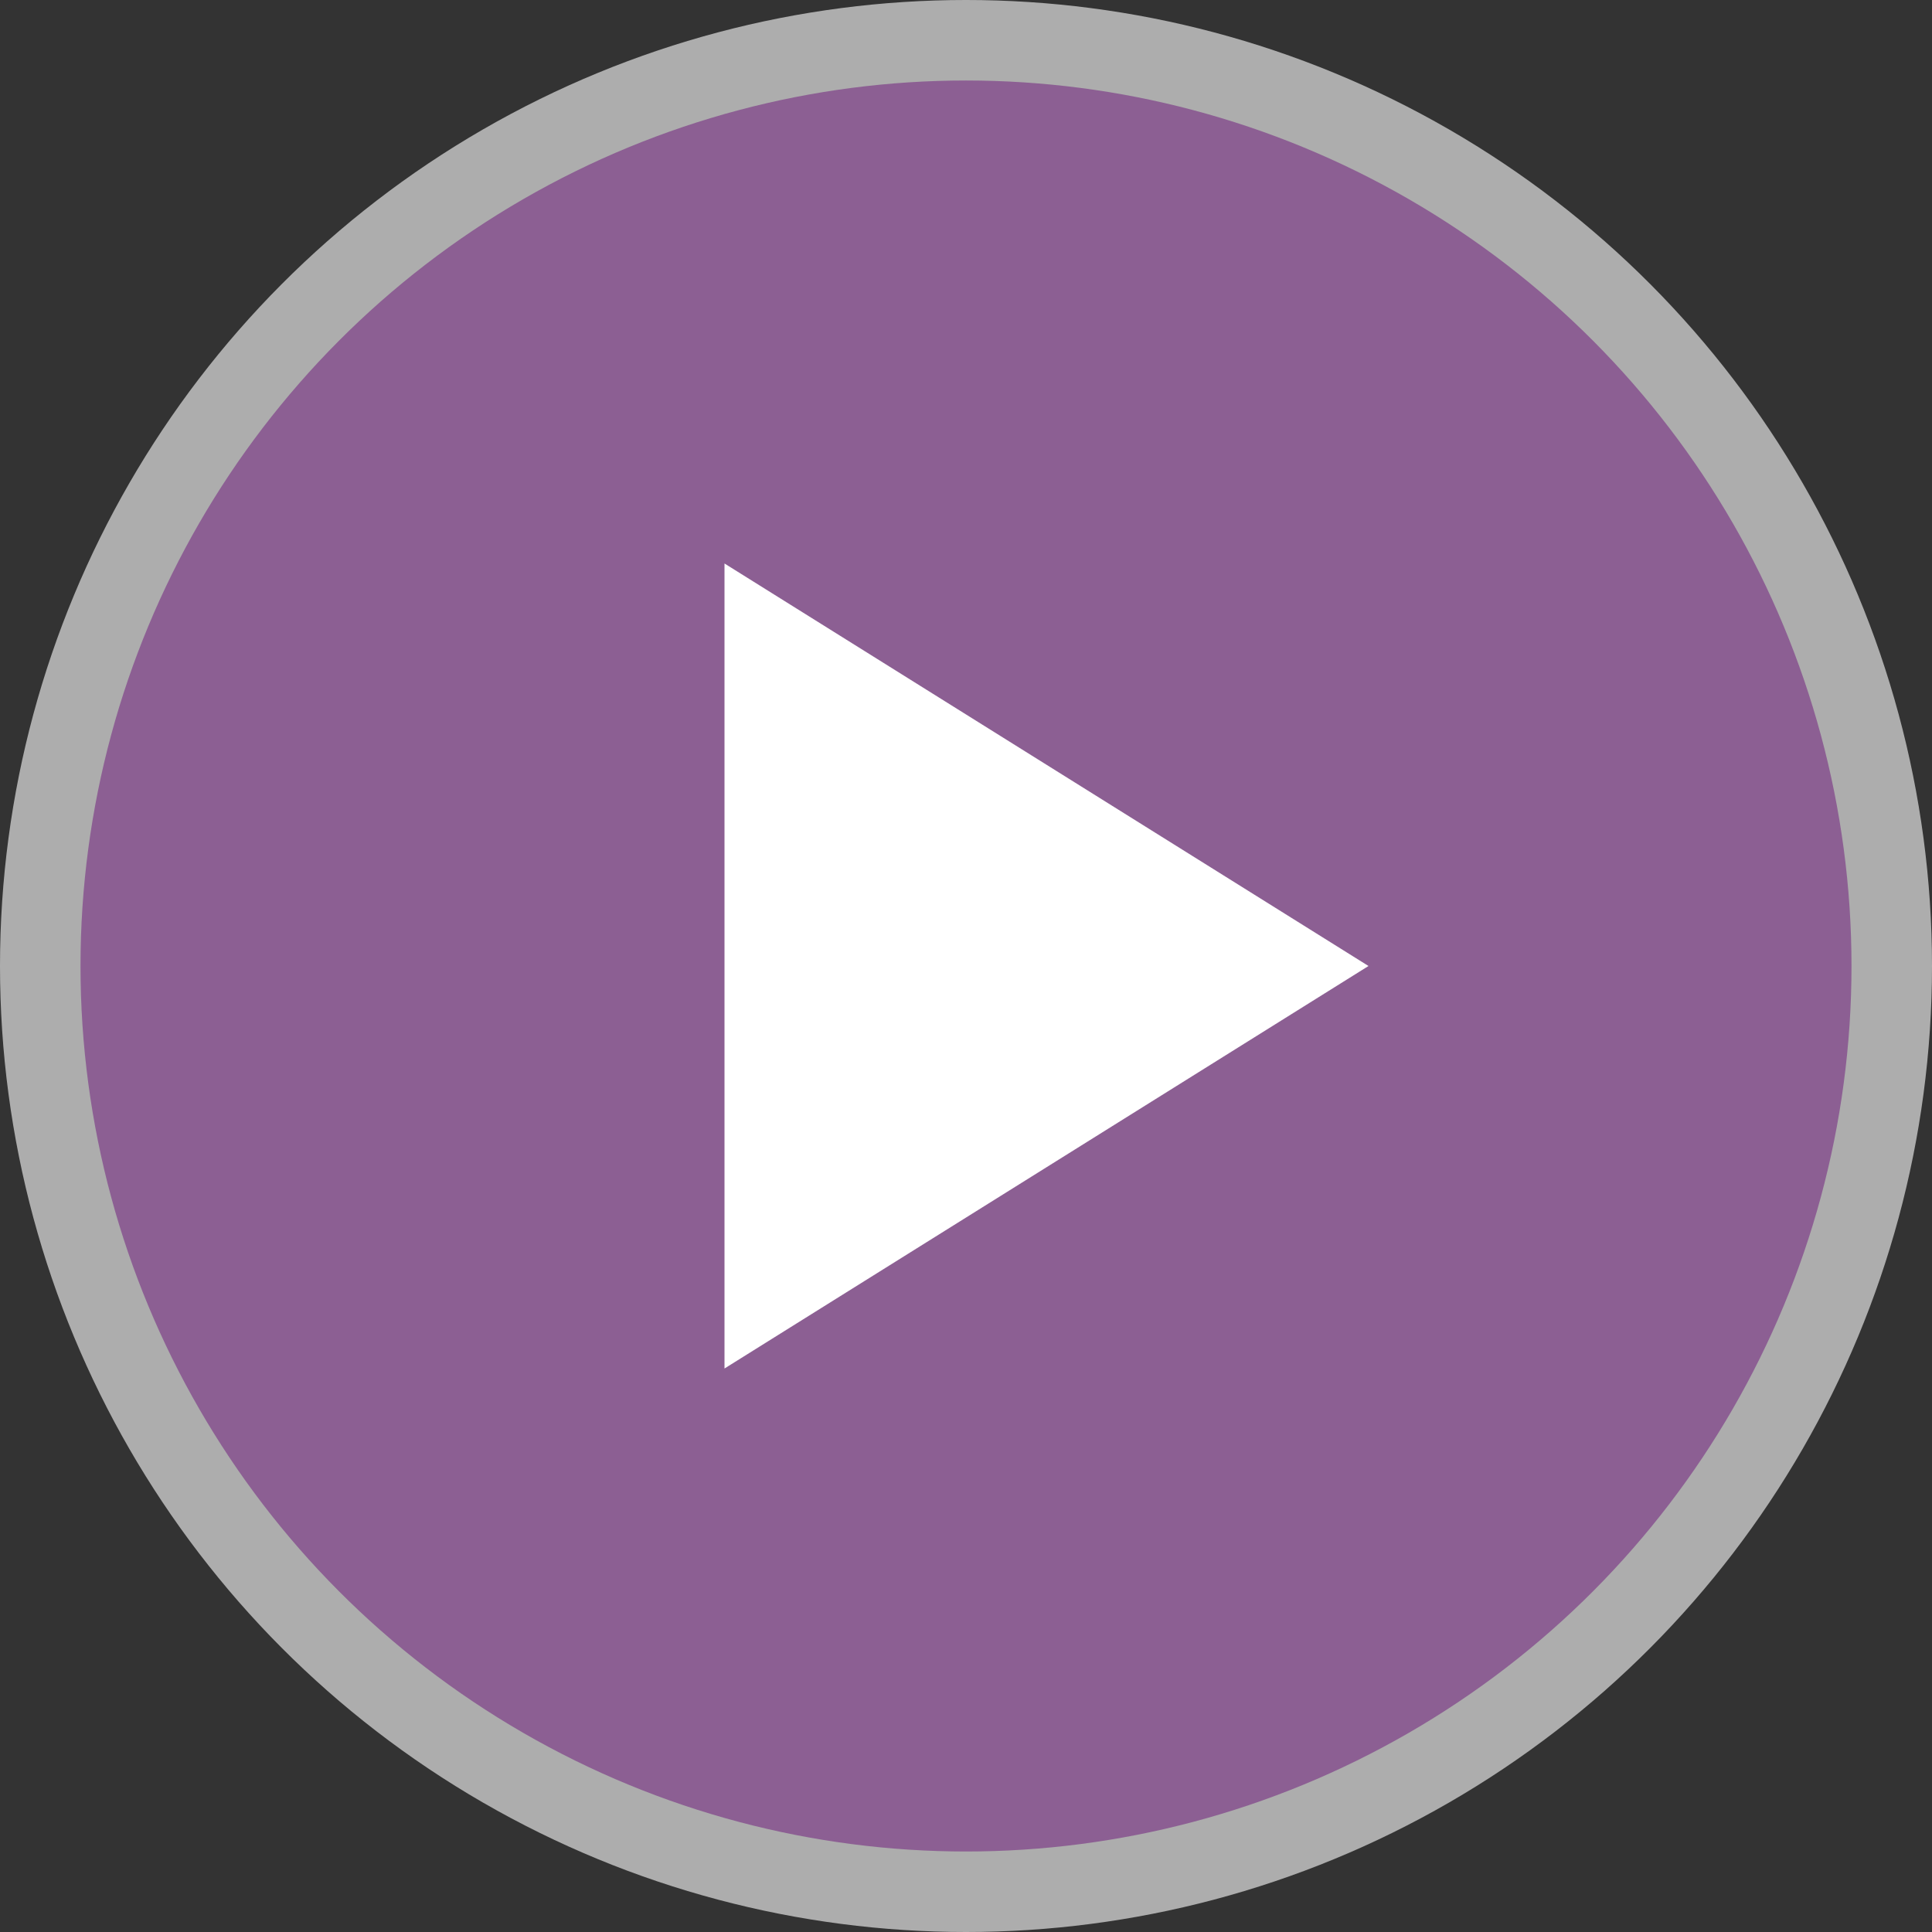<svg height="18" viewBox="0 0 24 24" width="18" xmlns="http://www.w3.org/2000/svg">
  <rect x="0" y="0" width="24" height="24" fill="#333333" stroke="none"/>
  <circle cx="12" cy="12" fill="#fff" id="Oval" opacity=".6" r="12" />
  <circle cx="12" cy="12" fill="#8C5F93" r="11" />
  <path d="m9 17 8-5-8-5z" fill="#fff" />
  <title>studio-m</title>
</svg>


